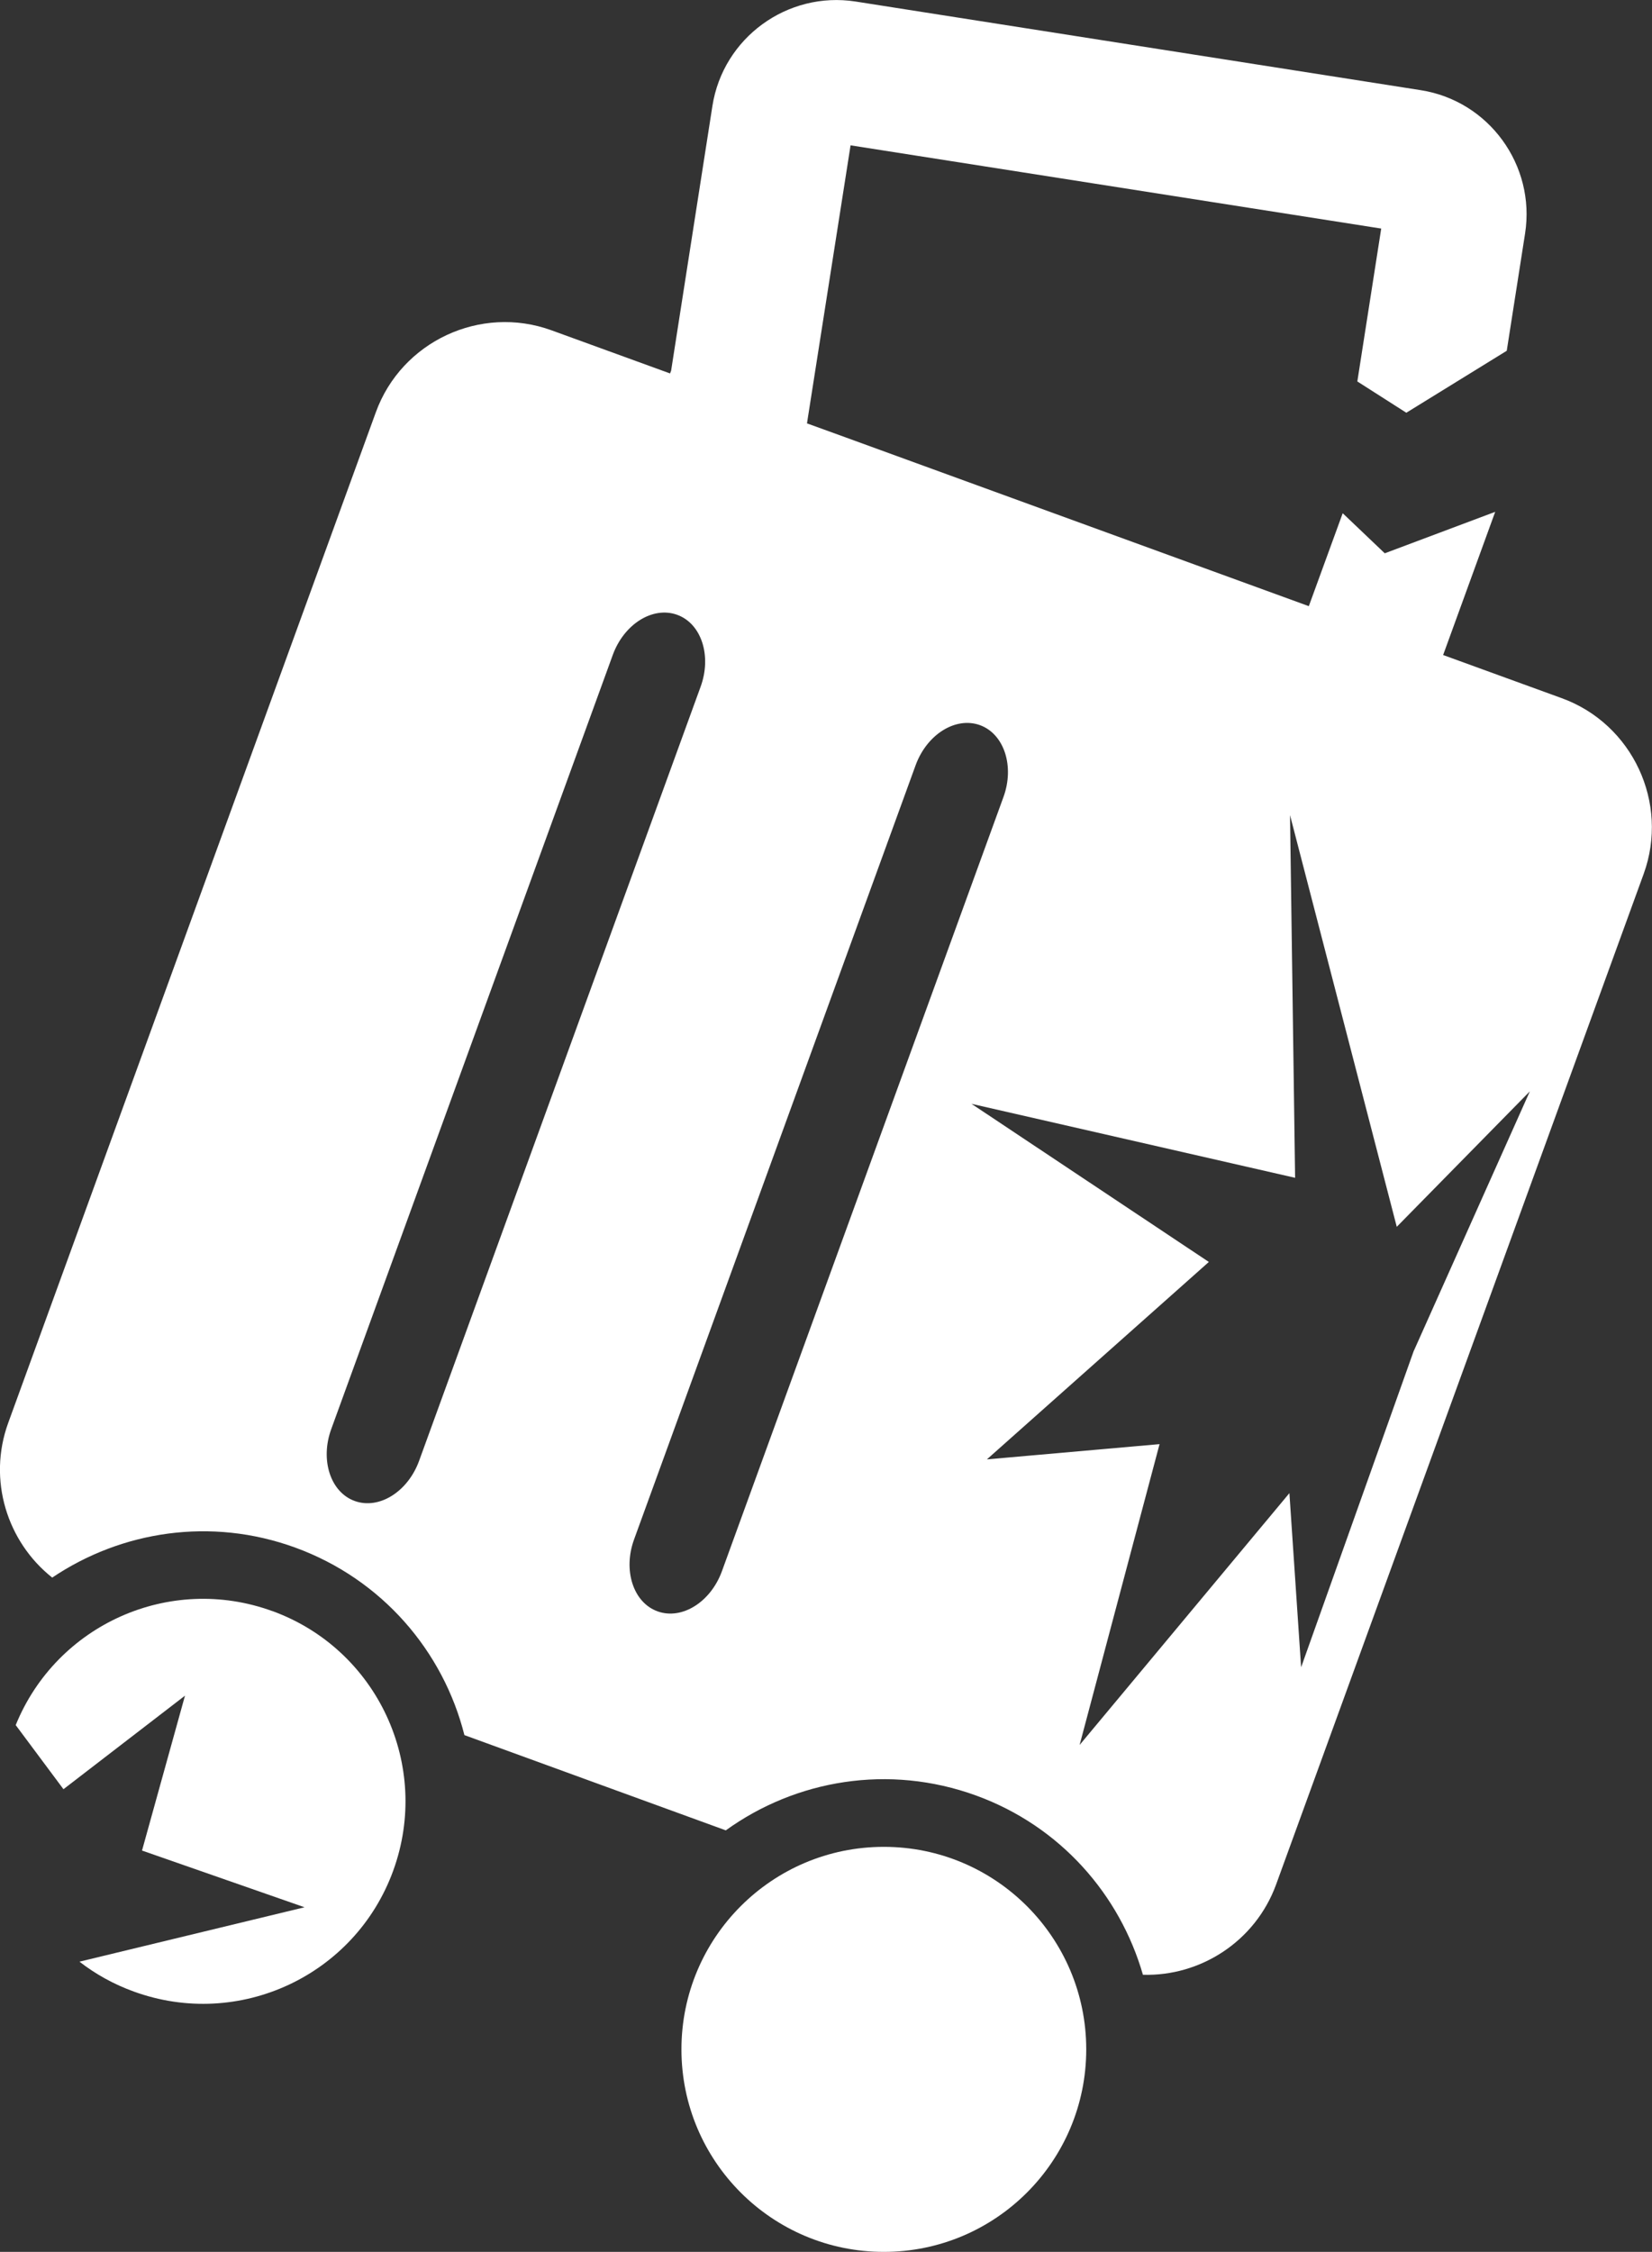 <?xml version="1.0" encoding="UTF-8"?><svg id="_レイヤー_2" xmlns="http://www.w3.org/2000/svg" viewBox="0 0 107.25 146.11"><rect x="0" y="0" width="107.25" height="146.11" fill="#333333" stroke="none"/><defs><style>.cls-1{fill:#fff;}</style></defs><g id="_レイヤー_1-2"><g><circle class="cls-1" cx="57.38" cy="132.97" r="13.14"/><path class="cls-1" d="M17.67,104.53c-6.66-2.42-14,.88-16.65,7.4l3.1,4.16,7.89-6.07-2.79,10.05,10.55,3.68-14.61,3.53c1.04,.81,2.23,1.47,3.53,1.94,6.82,2.48,14.36-1.03,16.84-7.85,2.48-6.82-1.03-14.36-7.85-16.84Z"/><path class="cls-1" d="M101.39,45.3l-7.7-2.8,3.38-9.29-7.17,2.69-2.73-2.6-2.2,6.03-30.07-10.95-2.51-.91,2.83-18.04,34.45,5.4-1.55,9.92,3.18,2.03,6.52-4.02,1.19-7.61c.69-4.43-2.35-8.61-6.78-9.3L55.55,.1c-4.43-.69-8.61,2.35-9.3,6.78l-2.68,17.17h0s-.07,.18-.07,.18l-7.7-2.8c-4.6-1.67-9.73,.72-11.4,5.32L.53,92.33c-1.34,3.69-.07,7.71,2.86,10.03,4.49-3.02,10.3-3.94,15.77-1.95,5.66,2.06,9.62,6.74,10.99,12.17l16.97,6.18c4.55-3.28,10.58-4.32,16.25-2.26,5.47,1.99,9.33,6.43,10.83,11.63,3.73,.11,7.29-2.16,8.64-5.84l23.87-65.59c1.67-4.6-.72-9.73-5.32-11.4ZM27.21,94.78c-.73,2.01-2.6,3.18-4.18,2.61s-2.26-2.67-1.52-4.68l18.27-50.21c.73-2.01,2.6-3.18,4.18-2.61,1.58,.57,2.26,2.67,1.52,4.68l-18.27,50.21Zm19.66,7.16c-.73,2.01-2.6,3.18-4.18,2.61-1.58-.57-2.26-2.67-1.52-4.68l18.27-50.21c.73-2.01,2.6-3.18,4.18-2.61,1.57,.57,2.26,2.67,1.52,4.68l-18.27,50.21Zm44.92-14.31l-7.32,20.55-.76-11.3-13.62,16.34,5.19-19.52-11.21,.99,14.41-12.81-15.41-10.26,21.01,4.8-.33-23.53,6.93,26.71,8.64-8.79-7.52,16.81Z"/></g></g></svg>